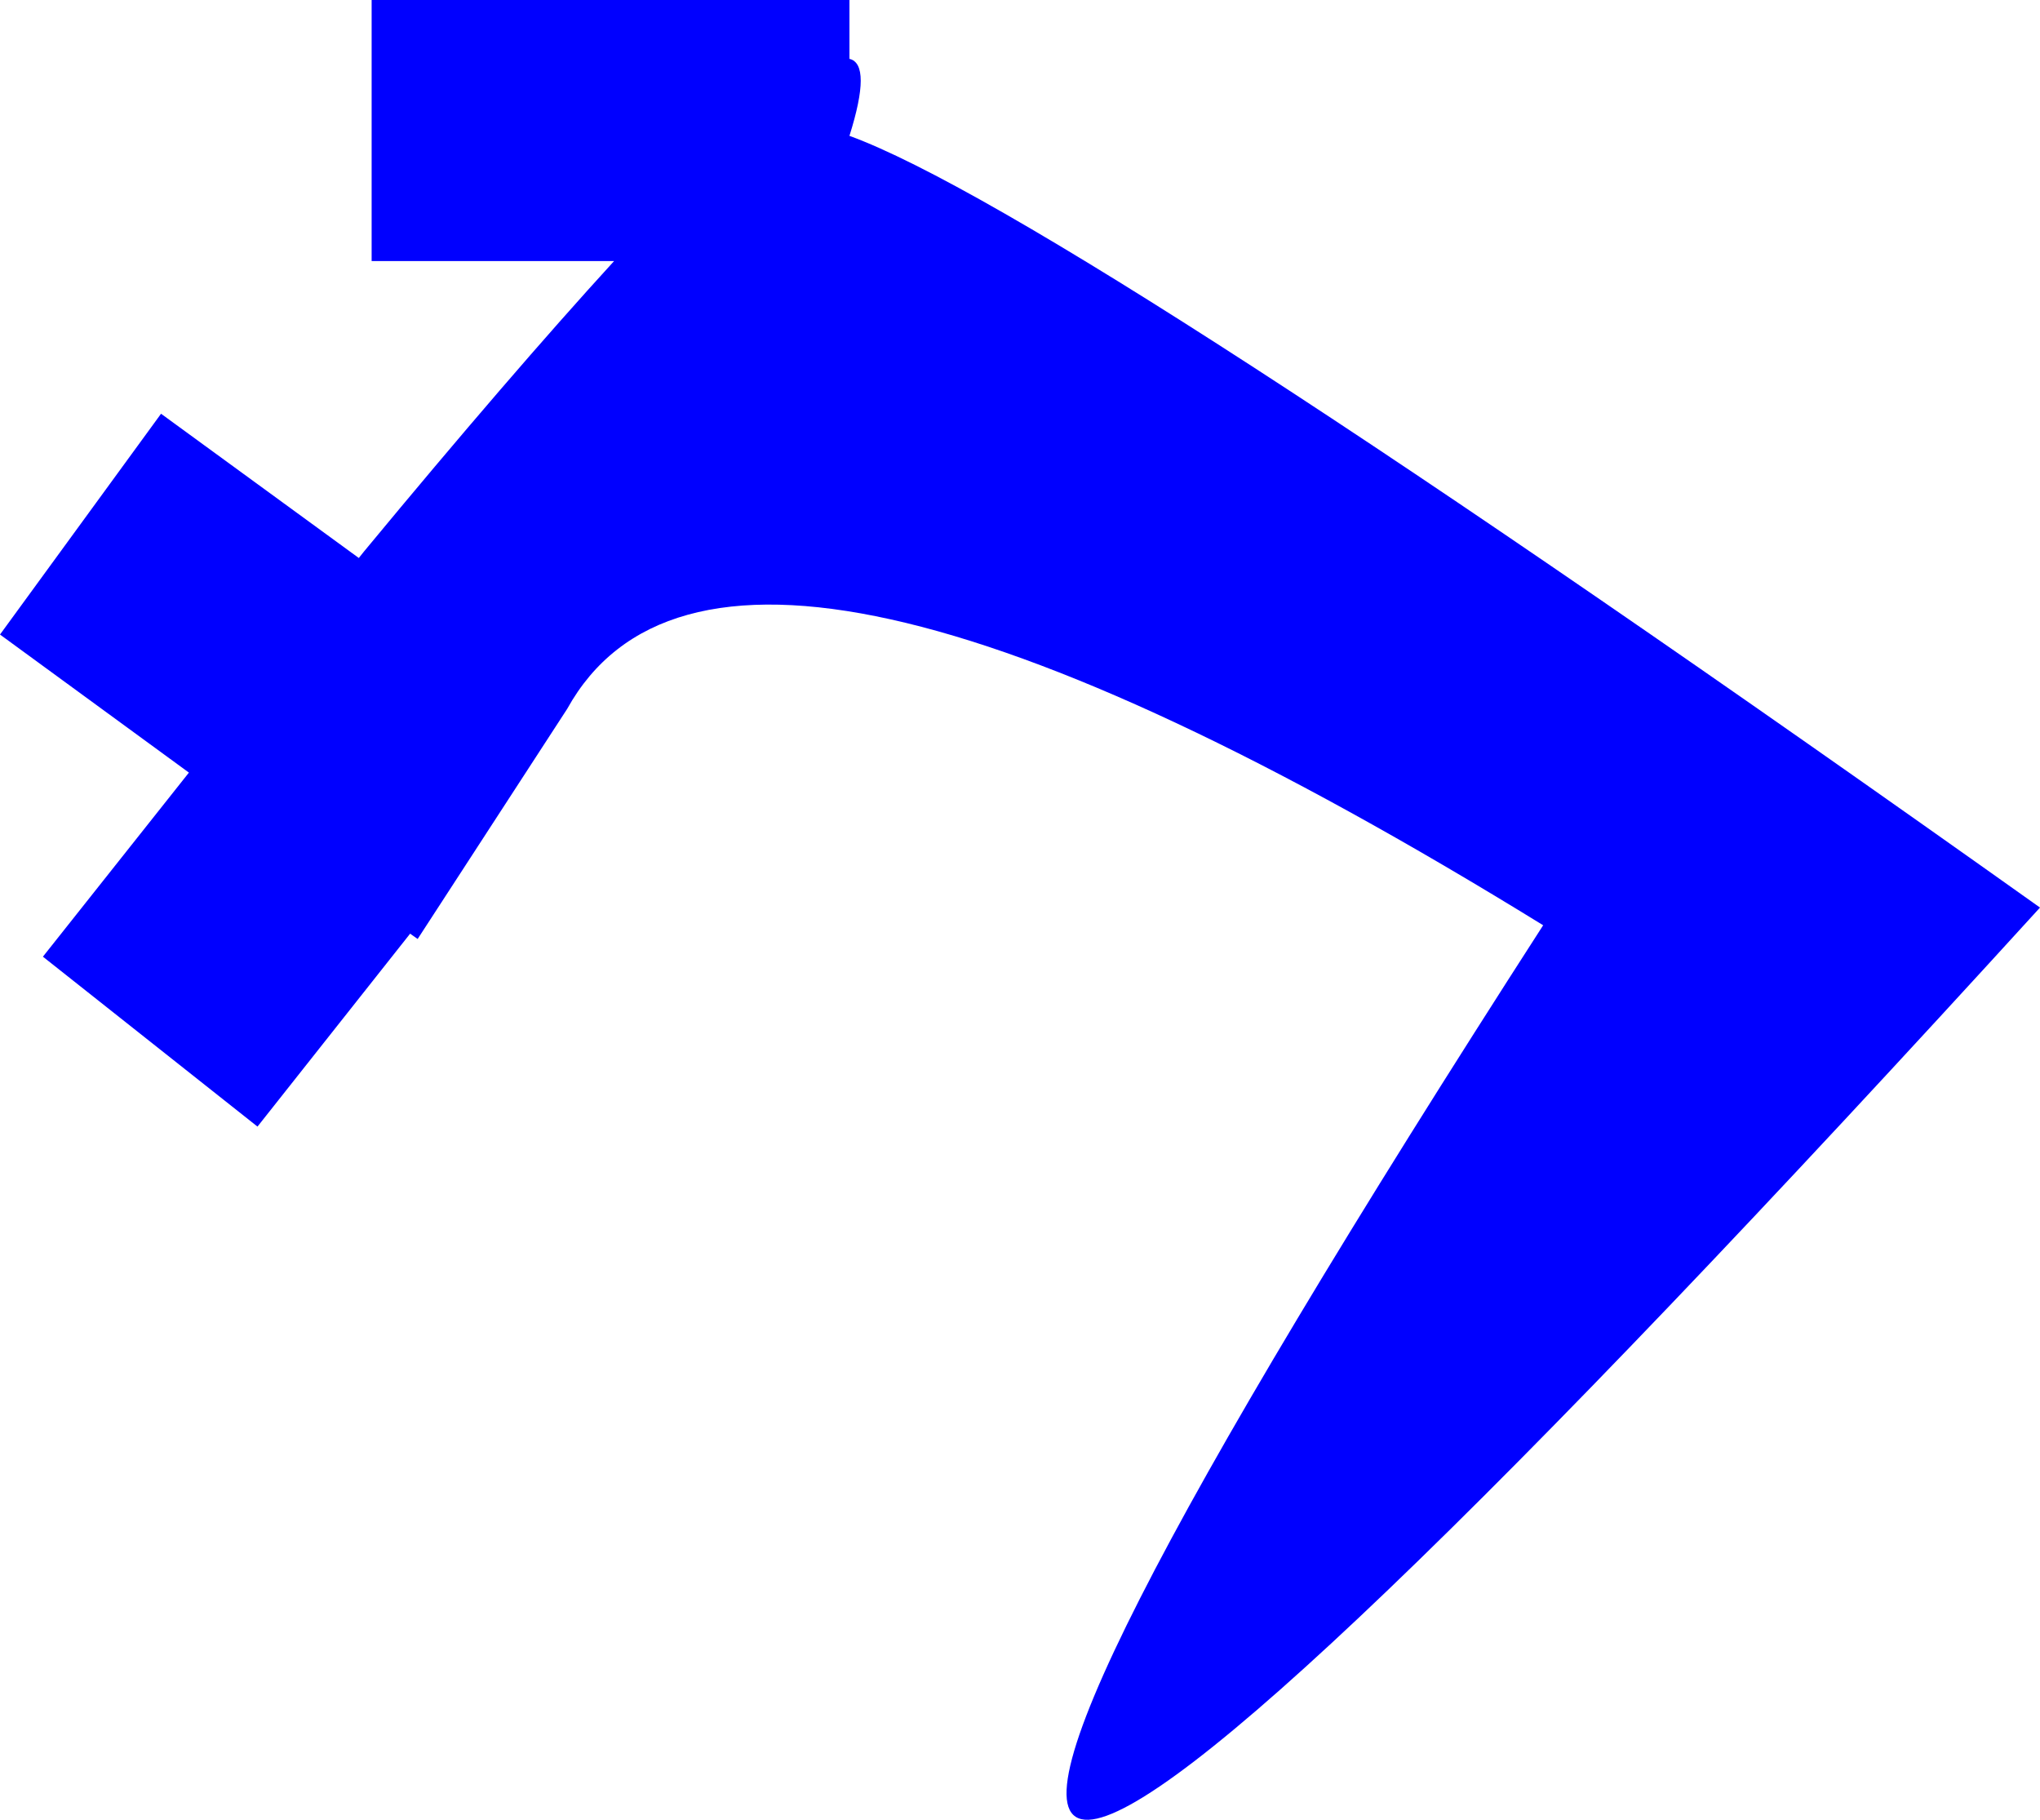 <?xml version="1.0" encoding="UTF-8" standalone="no"?>
<svg xmlns:xlink="http://www.w3.org/1999/xlink" height="205.65px" width="230.55px" xmlns="http://www.w3.org/2000/svg">
  <g transform="matrix(1.0, 0.0, 0.0, 1.0, -244.45, -176.05)">
    <path d="M340.45 182.7 Q343.0 183.3 340.45 191.4 364.75 200.25 475.0 278.6 288.0 483.75 418.85 280.6 326.55 223.7 308.55 256.15 L291.65 282.15 290.8 281.55 273.55 303.35 249.3 284.15 265.8 263.35 244.45 247.75 262.65 222.8 285.0 239.1 285.6 238.35 Q302.15 218.35 313.85 205.55 L286.45 205.55 286.45 176.05 340.45 176.05 340.45 182.7" fill="#0000ff" fill-rule="evenodd" stroke="none"/>
  </g>
</svg>
